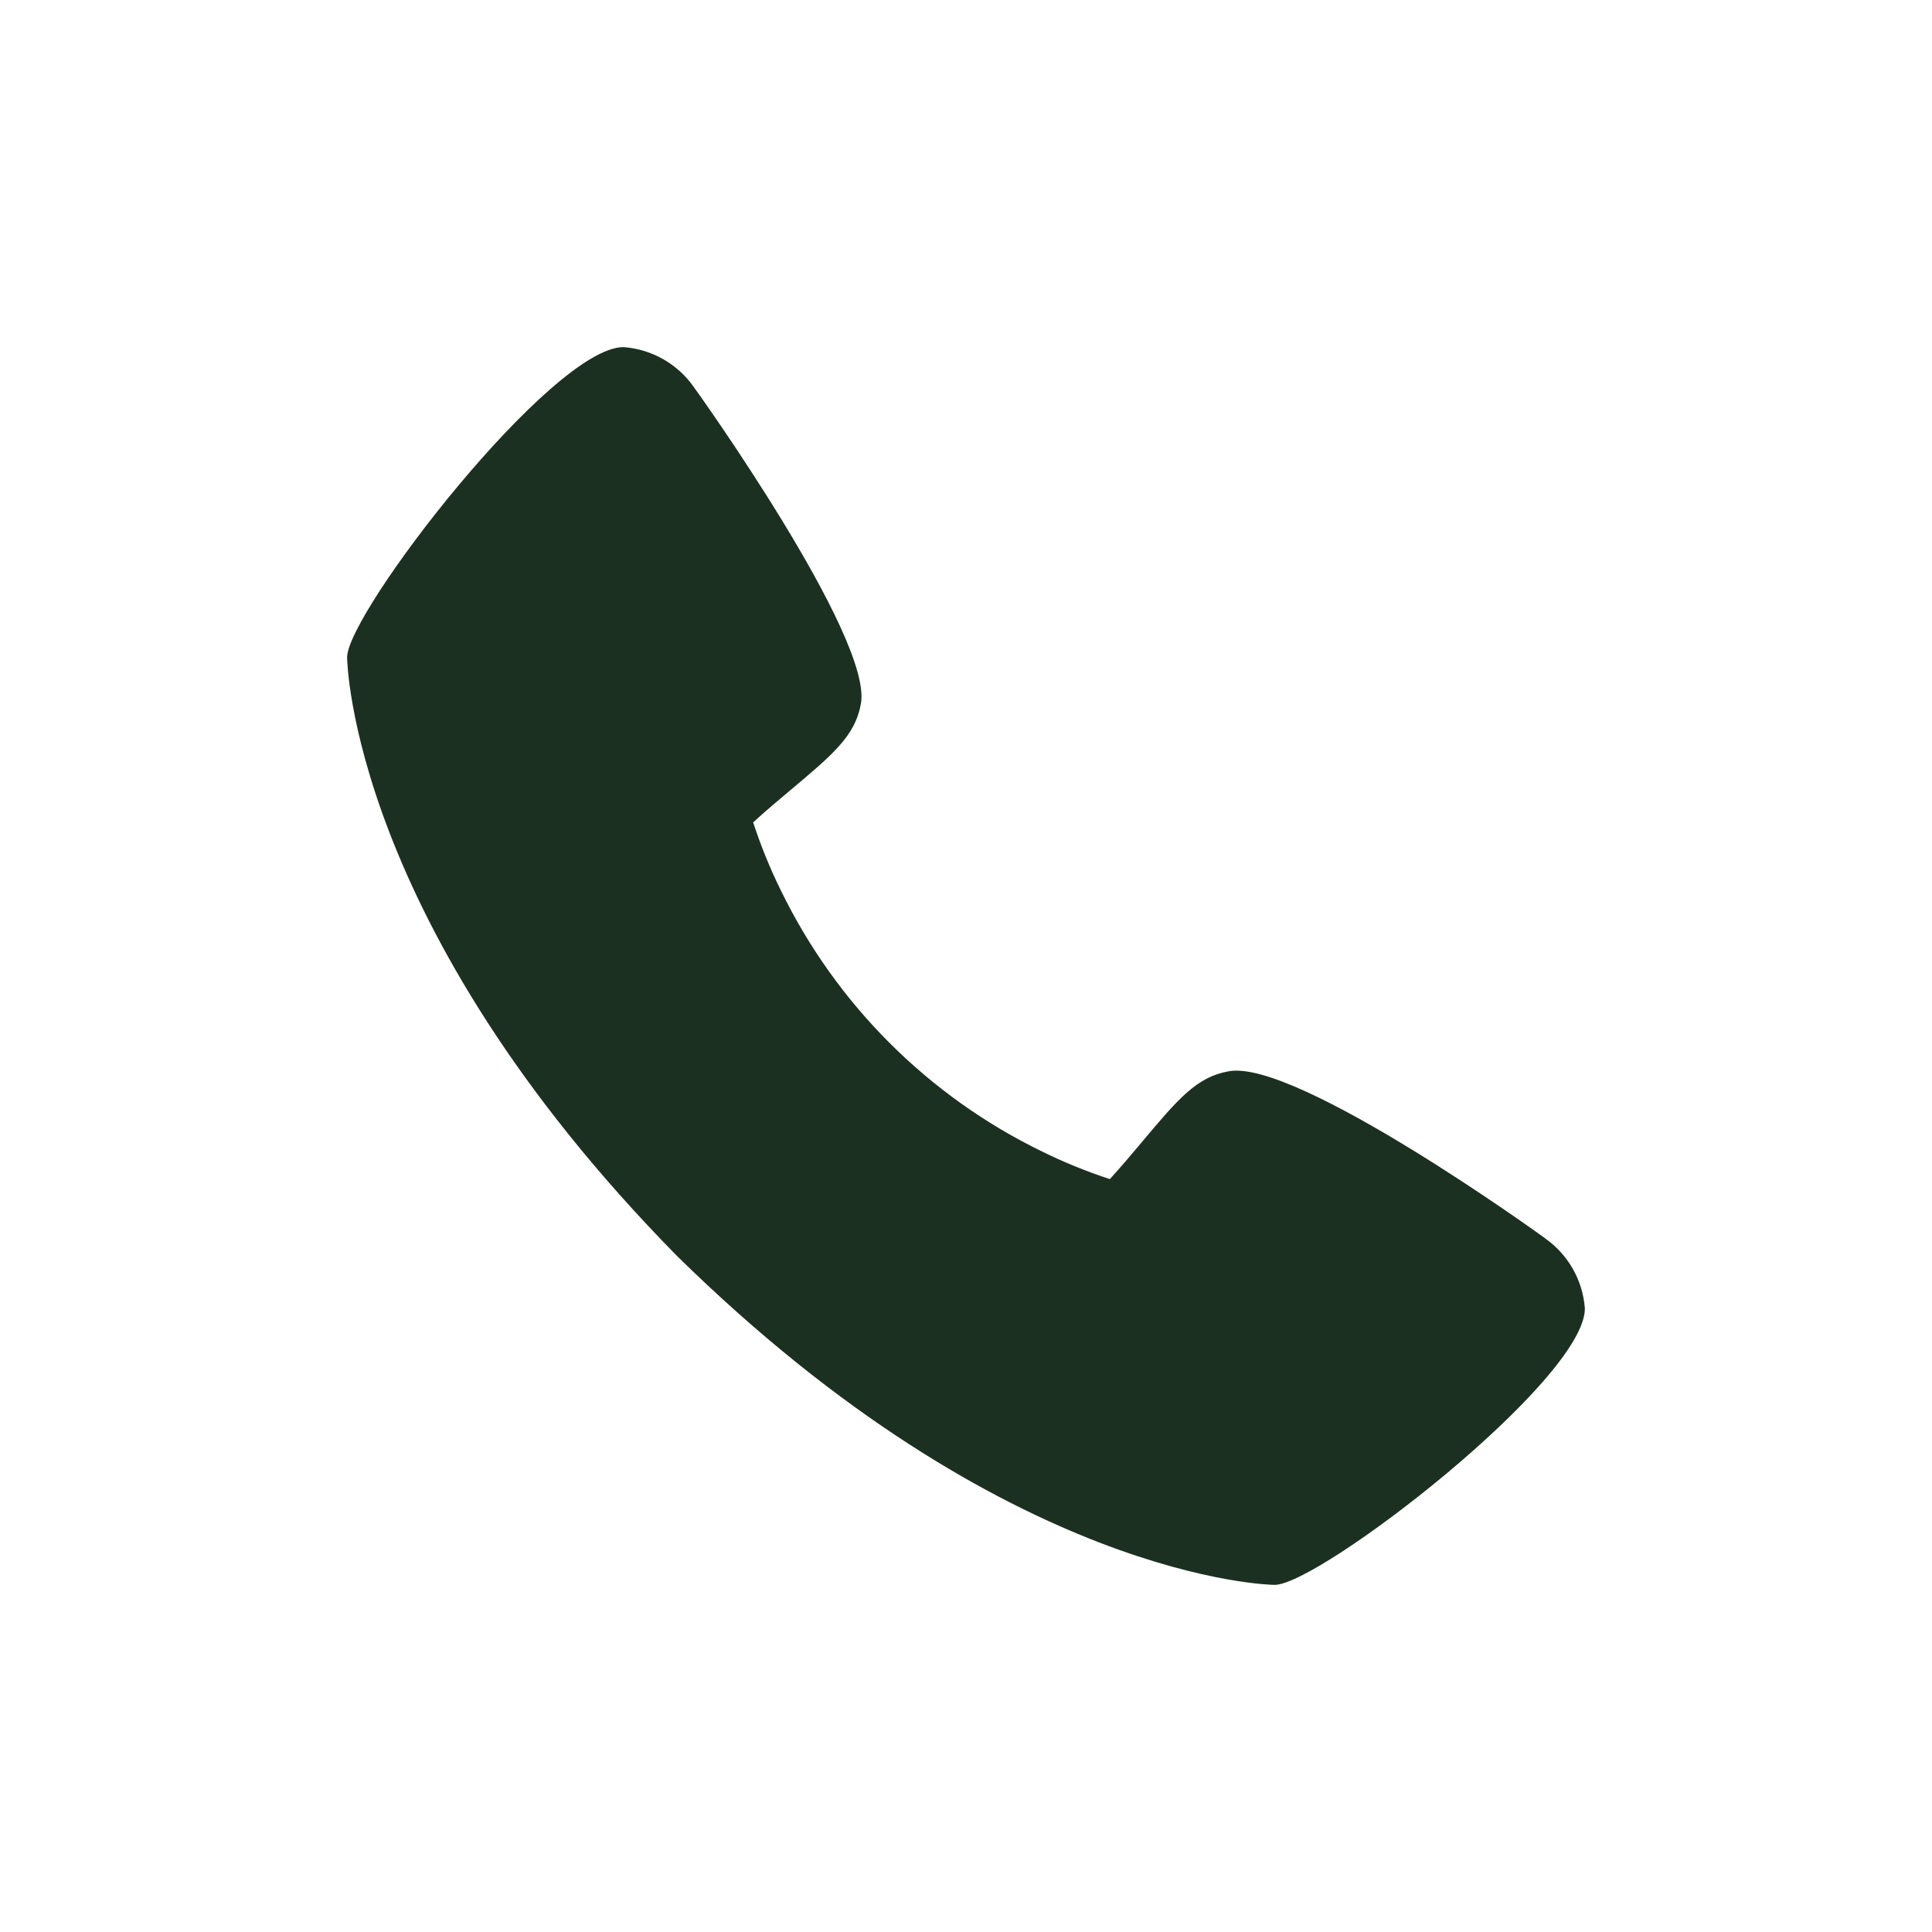 <?xml version="1.0" encoding="UTF-8"?><svg id="Calque_1" xmlns="http://www.w3.org/2000/svg" viewBox="0 0 300 300"><path d="M239.92,192.28c-.53-.42-38.66-27.91-49.13-25.93-5,.88-7.85,4.29-13.59,11.12-.92,1.1-3.14,3.74-4.86,5.62-3.62-1.18-7.16-2.62-10.58-4.31-17.65-8.59-31.91-22.85-40.5-40.5-1.69-3.42-3.12-6.95-4.31-10.58,1.88-1.73,4.52-3.95,5.65-4.89,6.79-5.7,10.21-8.56,11.09-13.57,1.81-10.38-25.66-48.78-25.95-49.13-2.52-3.61-6.53-5.89-10.92-6.21-11.13,0-42.92,41.24-42.92,48.18,0,.4.58,41.43,51.18,92.9,51.41,50.54,92.44,51.12,92.84,51.12,6.95,0,48.18-31.79,48.18-42.92-.32-4.37-2.59-8.37-6.18-10.89h0Z" style="fill:#1c3021;"/></svg>